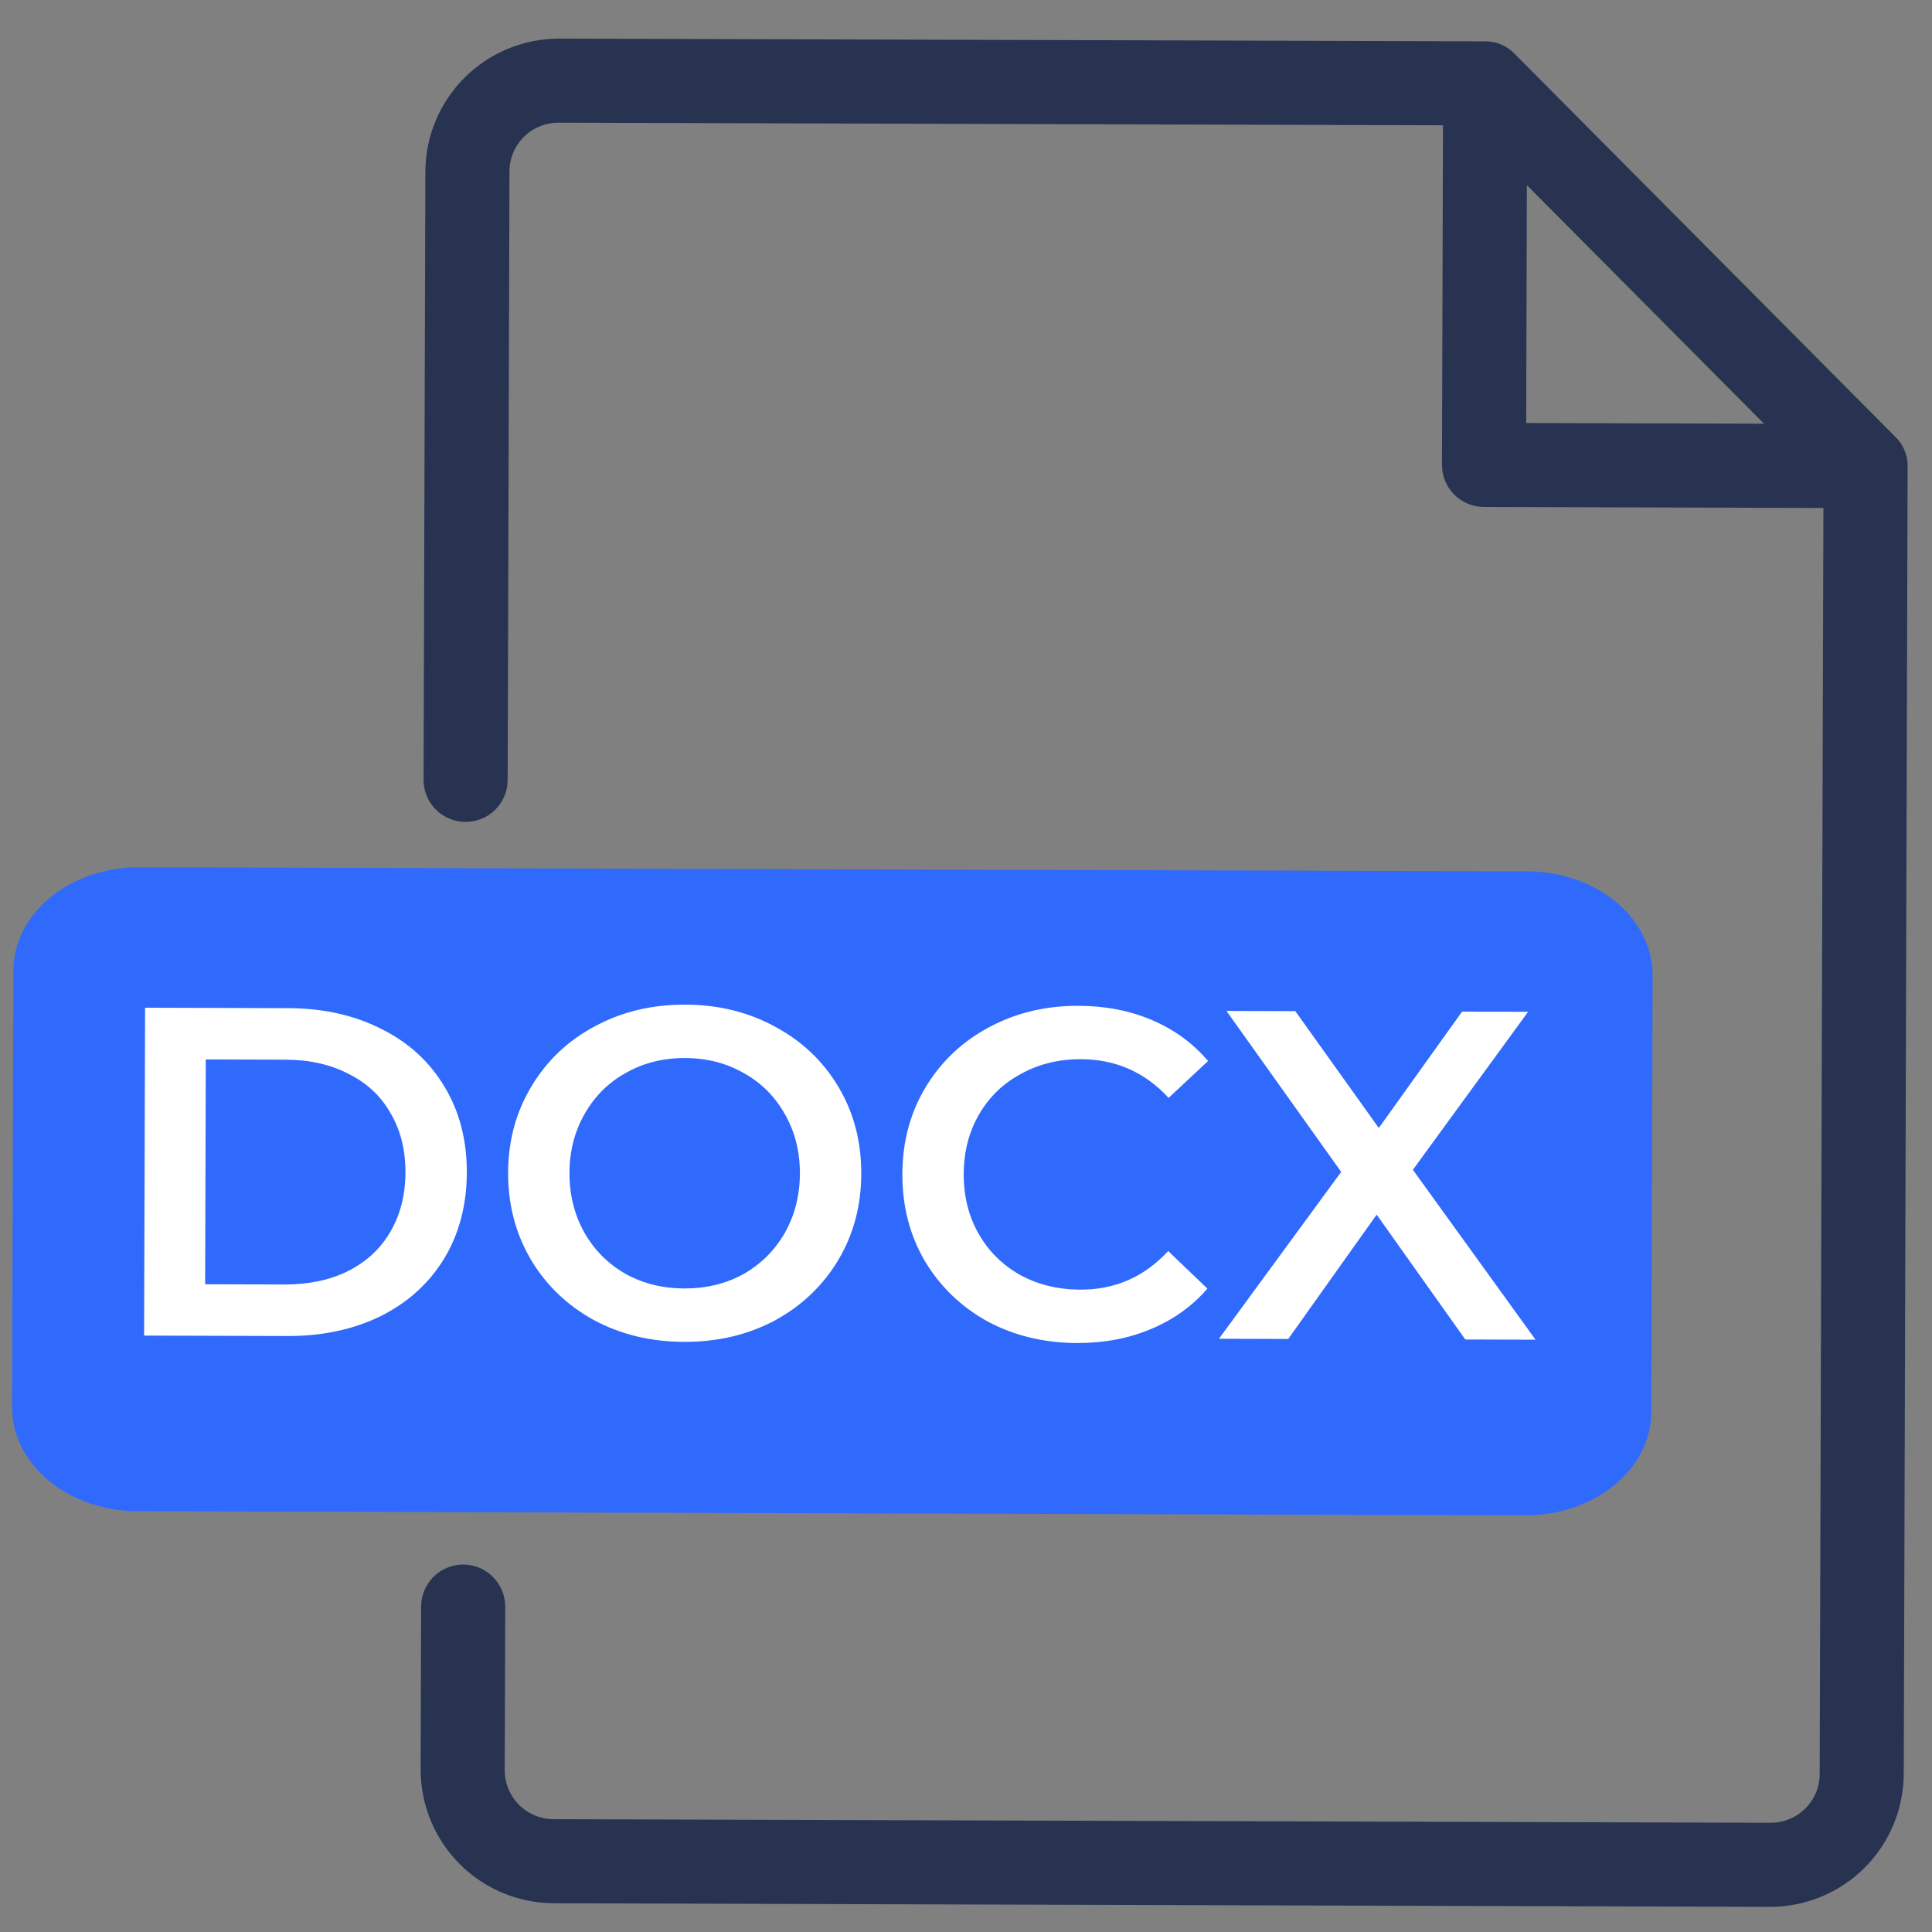 <?xml version="1.0" encoding="UTF-8"?>
<svg xmlns="http://www.w3.org/2000/svg" width="66" height="66" viewBox="0 0 66 66" fill="none">
  <rect x="0" y="0" width="66" height="66" fill="#808080" stroke="none"/>
  <path d="M56.411 48.215L56.455 33.343C56.46 32.874 56.352 32.409 56.138 31.974C55.923 31.54 55.606 31.145 55.206 30.812C54.805 30.48 54.328 30.216 53.803 30.036C53.277 29.857 52.714 29.765 52.146 29.766L4.786 29.626C4.218 29.622 3.654 29.71 3.128 29.887C2.602 30.063 2.124 30.324 1.721 30.654C1.318 30.985 0.999 31.378 0.782 31.811C0.564 32.244 0.454 32.709 0.456 33.177L0.412 48.049C0.407 48.518 0.515 48.983 0.73 49.417C0.944 49.852 1.261 50.247 1.662 50.58C2.063 50.912 2.54 51.176 3.065 51.356C3.59 51.535 4.153 51.627 4.721 51.626L52.081 51.766C52.649 51.77 53.213 51.682 53.739 51.505C54.265 51.329 54.744 51.068 55.147 50.737C55.55 50.407 55.869 50.014 56.086 49.581C56.303 49.148 56.414 48.684 56.411 48.215Z" fill="#306AFD"></path>
  <path d="M64.493 15.163L51.498 2.09C51.401 1.986 51.283 1.902 51.153 1.846C51.022 1.789 50.881 1.761 50.738 1.762L19.086 1.669C17.976 1.671 16.912 2.112 16.124 2.894C15.337 3.677 14.89 4.739 14.881 5.849L14.82 26.639C14.819 26.927 14.932 27.204 15.136 27.408C15.339 27.612 15.615 27.727 15.903 27.728C16.191 27.729 16.467 27.616 16.672 27.413C16.876 27.209 16.991 26.933 16.992 26.645L17.054 5.855C17.055 5.32 17.27 4.806 17.649 4.429C18.029 4.051 18.544 3.84 19.08 3.841L49.646 3.931L49.61 15.88C49.609 16.168 49.723 16.444 49.926 16.649C50.129 16.853 50.405 16.968 50.693 16.969L62.642 17.004L62.513 60.605C62.511 61.14 62.297 61.654 61.917 62.031C61.537 62.409 61.022 62.62 60.486 62.619L18.907 62.496C18.371 62.494 17.858 62.28 17.48 61.9C17.102 61.52 16.891 61.005 16.892 60.47L16.909 54.887C16.91 54.599 16.796 54.322 16.593 54.118C16.39 53.913 16.114 53.798 15.826 53.797C15.538 53.796 15.261 53.91 15.057 54.113C14.852 54.316 14.737 54.592 14.736 54.88L14.72 60.463C14.722 61.574 15.163 62.638 15.945 63.425C16.728 64.213 17.79 64.659 18.9 64.668L60.48 64.791C61.59 64.789 62.655 64.348 63.442 63.566C64.229 62.783 64.676 61.721 64.685 60.611L64.817 15.925C64.819 15.782 64.792 15.641 64.736 15.51C64.68 15.379 64.598 15.261 64.493 15.163ZM51.813 5.48L61.105 14.827L51.786 14.8L51.813 5.48Z" fill="#273350" stroke="#273350" stroke-width="0.7"></path>
  <path d="M4.956 34.425L9.852 34.44C11.046 34.444 12.107 34.681 13.034 35.153C13.96 35.615 14.678 36.273 15.188 37.128C15.697 37.972 15.95 38.949 15.947 40.058C15.944 41.167 15.685 42.148 15.17 43C14.656 43.841 13.934 44.495 13.005 44.961C12.075 45.417 11.013 45.644 9.819 45.64L4.923 45.626L4.956 34.425ZM9.728 43.88C10.549 43.882 11.27 43.73 11.889 43.422C12.519 43.104 13.001 42.657 13.333 42.082C13.676 41.497 13.849 40.82 13.851 40.052C13.853 39.284 13.685 38.611 13.345 38.034C13.016 37.447 12.537 36.997 11.909 36.686C11.291 36.364 10.572 36.202 9.75 36.2L7.03 36.192L7.008 43.872L9.728 43.88ZM23.373 45.84C22.231 45.837 21.203 45.588 20.287 45.095C19.371 44.591 18.653 43.901 18.133 43.025C17.613 42.138 17.355 41.15 17.358 40.062C17.361 38.974 17.625 37.994 18.151 37.12C18.676 36.237 19.398 35.551 20.317 35.063C21.235 34.564 22.265 34.317 23.407 34.32C24.548 34.323 25.577 34.577 26.492 35.081C27.408 35.575 28.126 36.259 28.646 37.136C29.167 38.012 29.425 38.999 29.422 40.098C29.419 41.197 29.154 42.182 28.629 43.056C28.104 43.929 27.382 44.614 26.463 45.113C25.544 45.601 24.514 45.843 23.373 45.84ZM23.378 44.016C24.125 44.018 24.797 43.855 25.396 43.526C25.994 43.186 26.465 42.718 26.808 42.122C27.151 41.515 27.323 40.838 27.326 40.092C27.328 39.345 27.159 38.672 26.82 38.074C26.48 37.465 26.012 36.994 25.416 36.662C24.82 36.319 24.148 36.146 23.401 36.144C22.655 36.142 21.982 36.31 21.384 36.65C20.786 36.979 20.315 37.447 19.972 38.054C19.629 38.65 19.456 39.322 19.454 40.068C19.452 40.815 19.62 41.493 19.96 42.102C20.299 42.7 20.767 43.171 21.364 43.514C21.96 43.846 22.631 44.014 23.378 44.016ZM36.793 45.88C35.663 45.876 34.639 45.628 33.724 45.135C32.818 44.631 32.106 43.941 31.586 43.064C31.076 42.188 30.823 41.201 30.826 40.102C30.83 39.003 31.094 38.017 31.619 37.144C32.145 36.271 32.861 35.591 33.769 35.103C34.688 34.604 35.713 34.356 36.843 34.36C37.761 34.362 38.598 34.525 39.354 34.847C40.11 35.169 40.749 35.635 41.27 36.245L39.922 37.505C39.114 36.628 38.118 36.188 36.934 36.184C36.166 36.182 35.478 36.35 34.869 36.69C34.26 37.019 33.784 37.481 33.441 38.078C33.097 38.674 32.925 39.351 32.922 40.108C32.92 40.865 33.089 41.543 33.428 42.142C33.768 42.74 34.241 43.211 34.848 43.554C35.455 43.886 36.143 44.054 36.911 44.056C38.095 44.059 39.093 43.62 39.907 42.737L41.247 44.021C40.722 44.627 40.076 45.089 39.307 45.407C38.549 45.725 37.711 45.882 36.793 45.88ZM50.056 45.759L47.029 41.494L44.008 45.741L41.641 45.734L45.817 40.034L41.898 34.535L44.25 34.542L47.102 38.534L49.946 34.559L52.202 34.565L48.266 39.962L52.456 45.766L50.056 45.759Z" fill="white"></path>
</svg>
